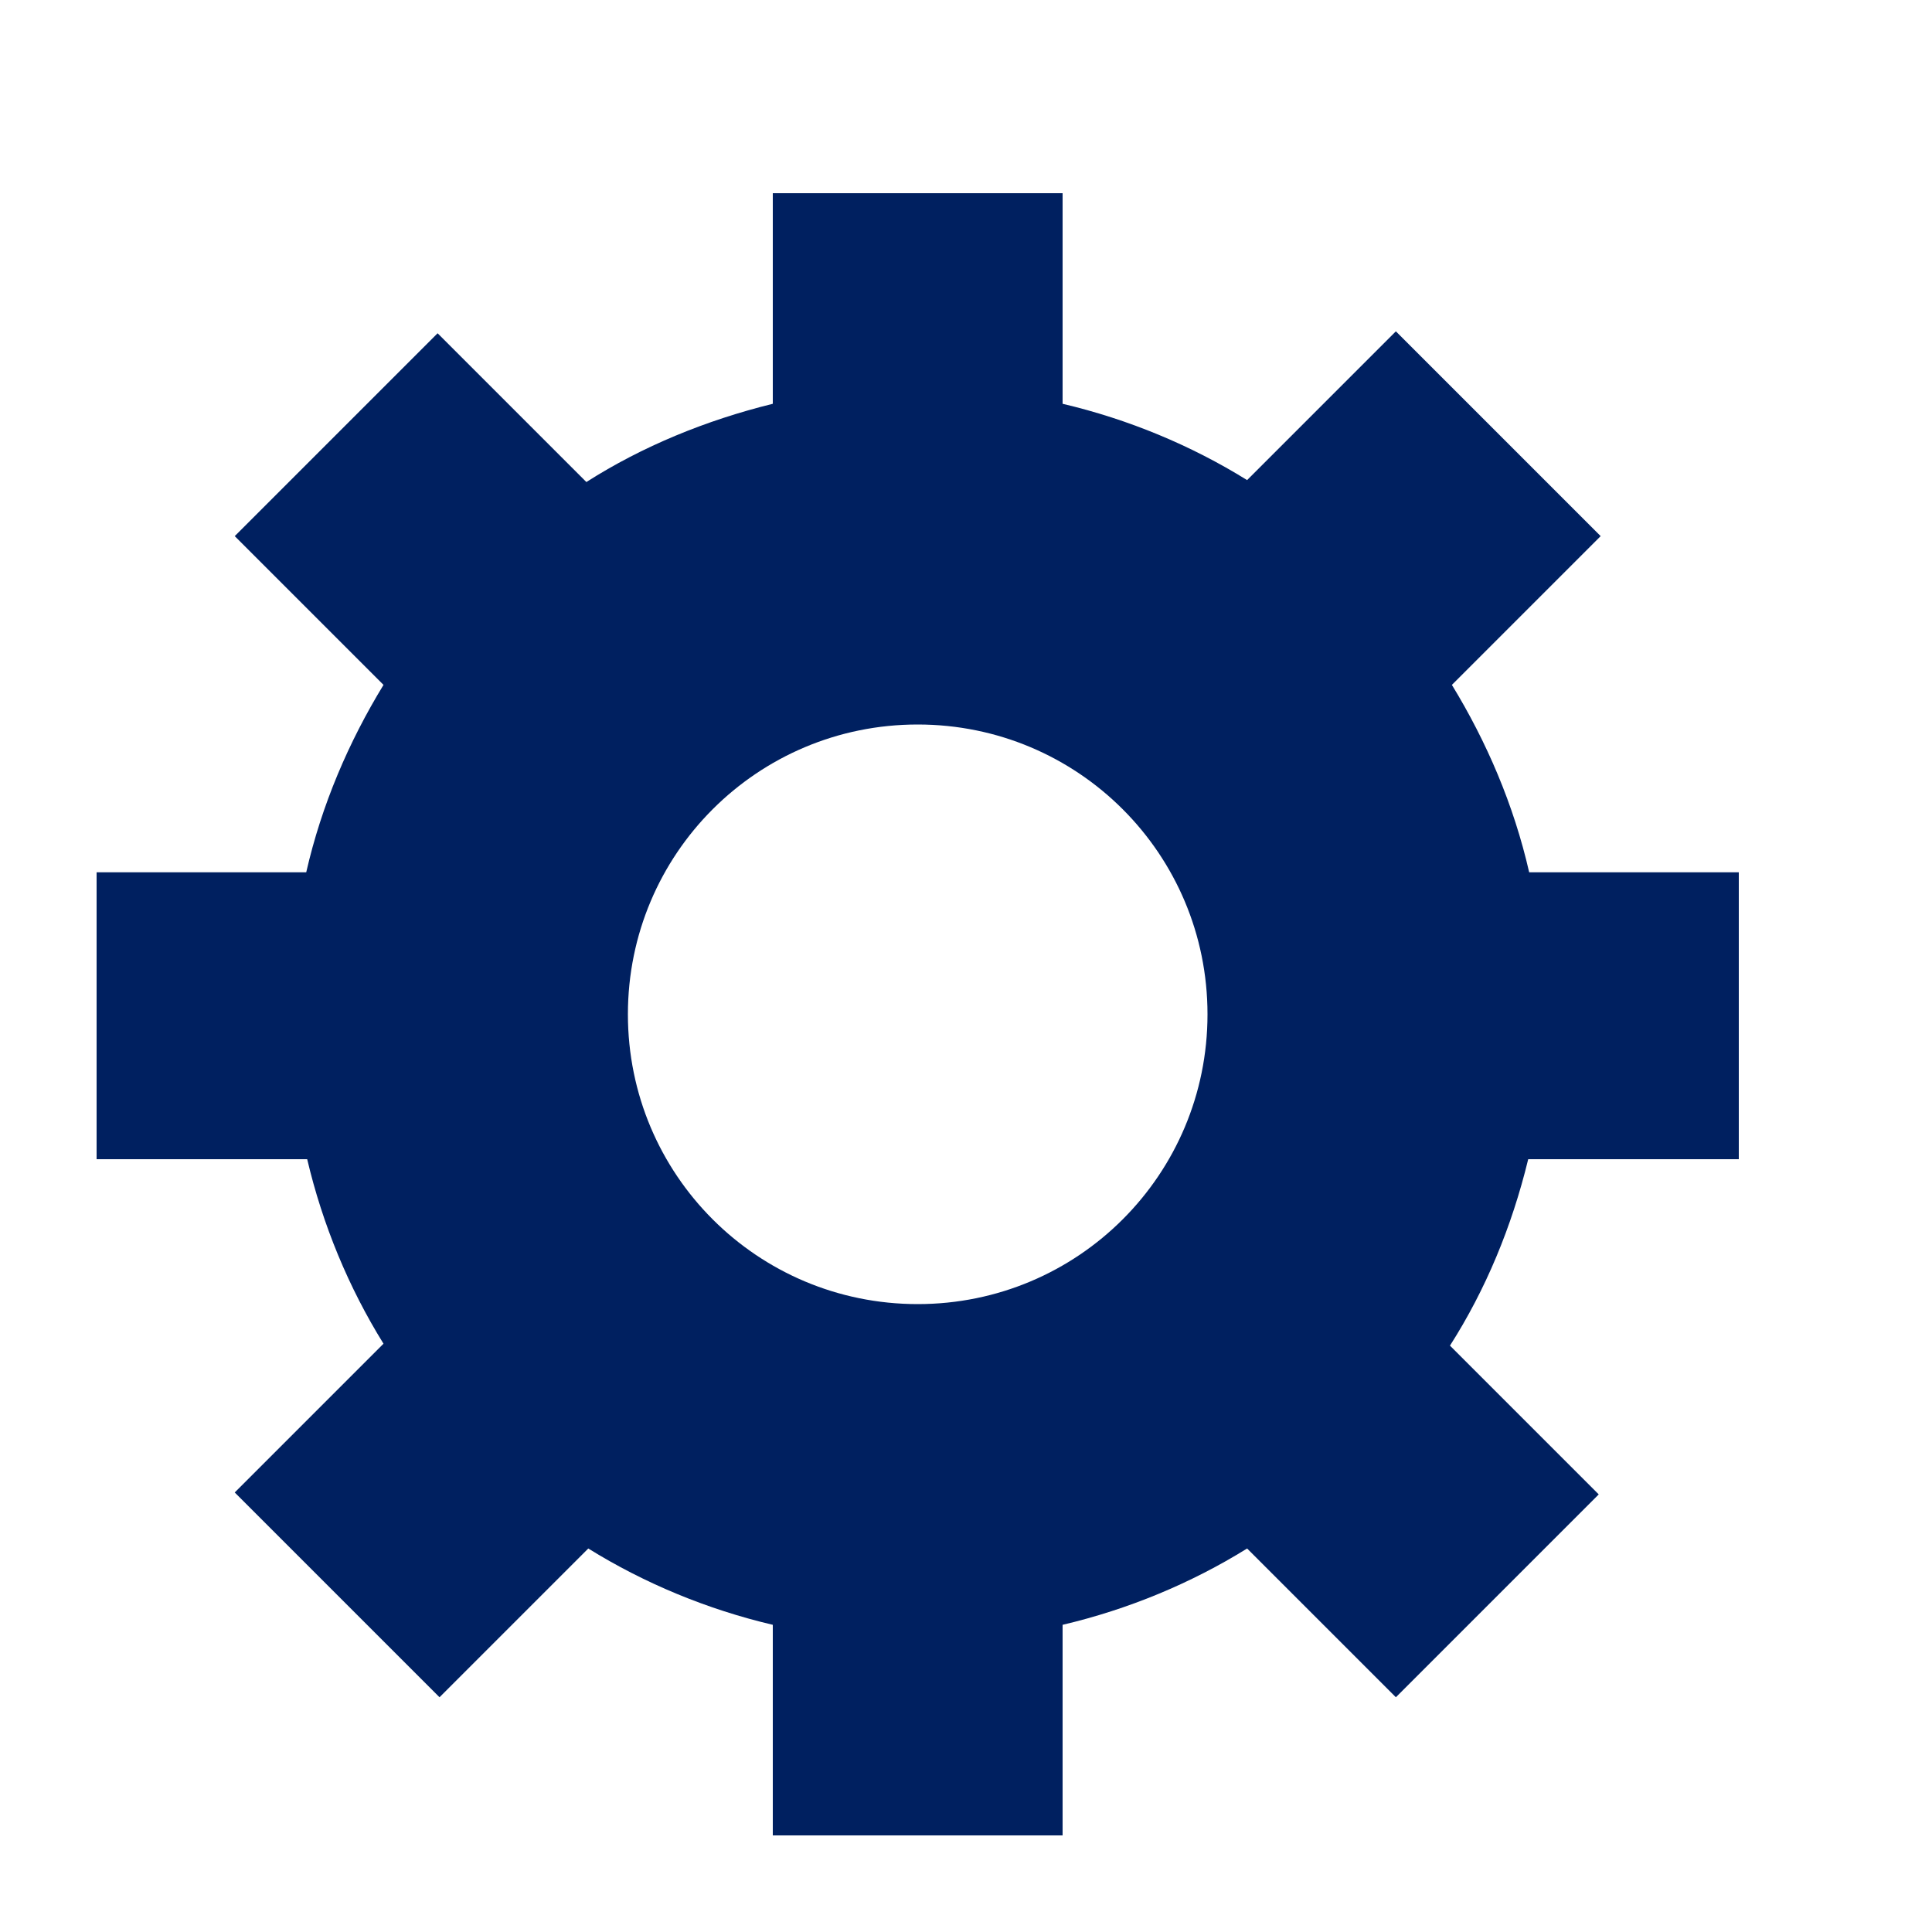 <svg xmlns="http://www.w3.org/2000/svg" width="1em" height="1em" viewBox="0 0 20 20"><path fill="#002060" d="M18 12h-2.18c-.17.7-.44 1.35-.81 1.93l1.54 1.54l-2.1 2.1l-1.54-1.54c-.58.36-1.23.63-1.91.79V19H8v-2.18c-.68-.16-1.33-.43-1.91-.79l-1.54 1.54l-2.12-2.12l1.54-1.54c-.36-.58-.63-1.23-.79-1.91H1V9.03h2.17c.16-.7.44-1.35.8-1.94L2.43 5.55l2.1-2.1l1.54 1.54c.58-.37 1.24-.64 1.93-.81V2h3v2.18c.68.16 1.33.43 1.91.79l1.54-1.54l2.12 2.12l-1.54 1.54c.36.59.64 1.24.8 1.94H18zm-8.5 1.5c1.66 0 3-1.34 3-3s-1.34-3-3-3s-3 1.34-3 3s1.34 3 3 3"/></svg>